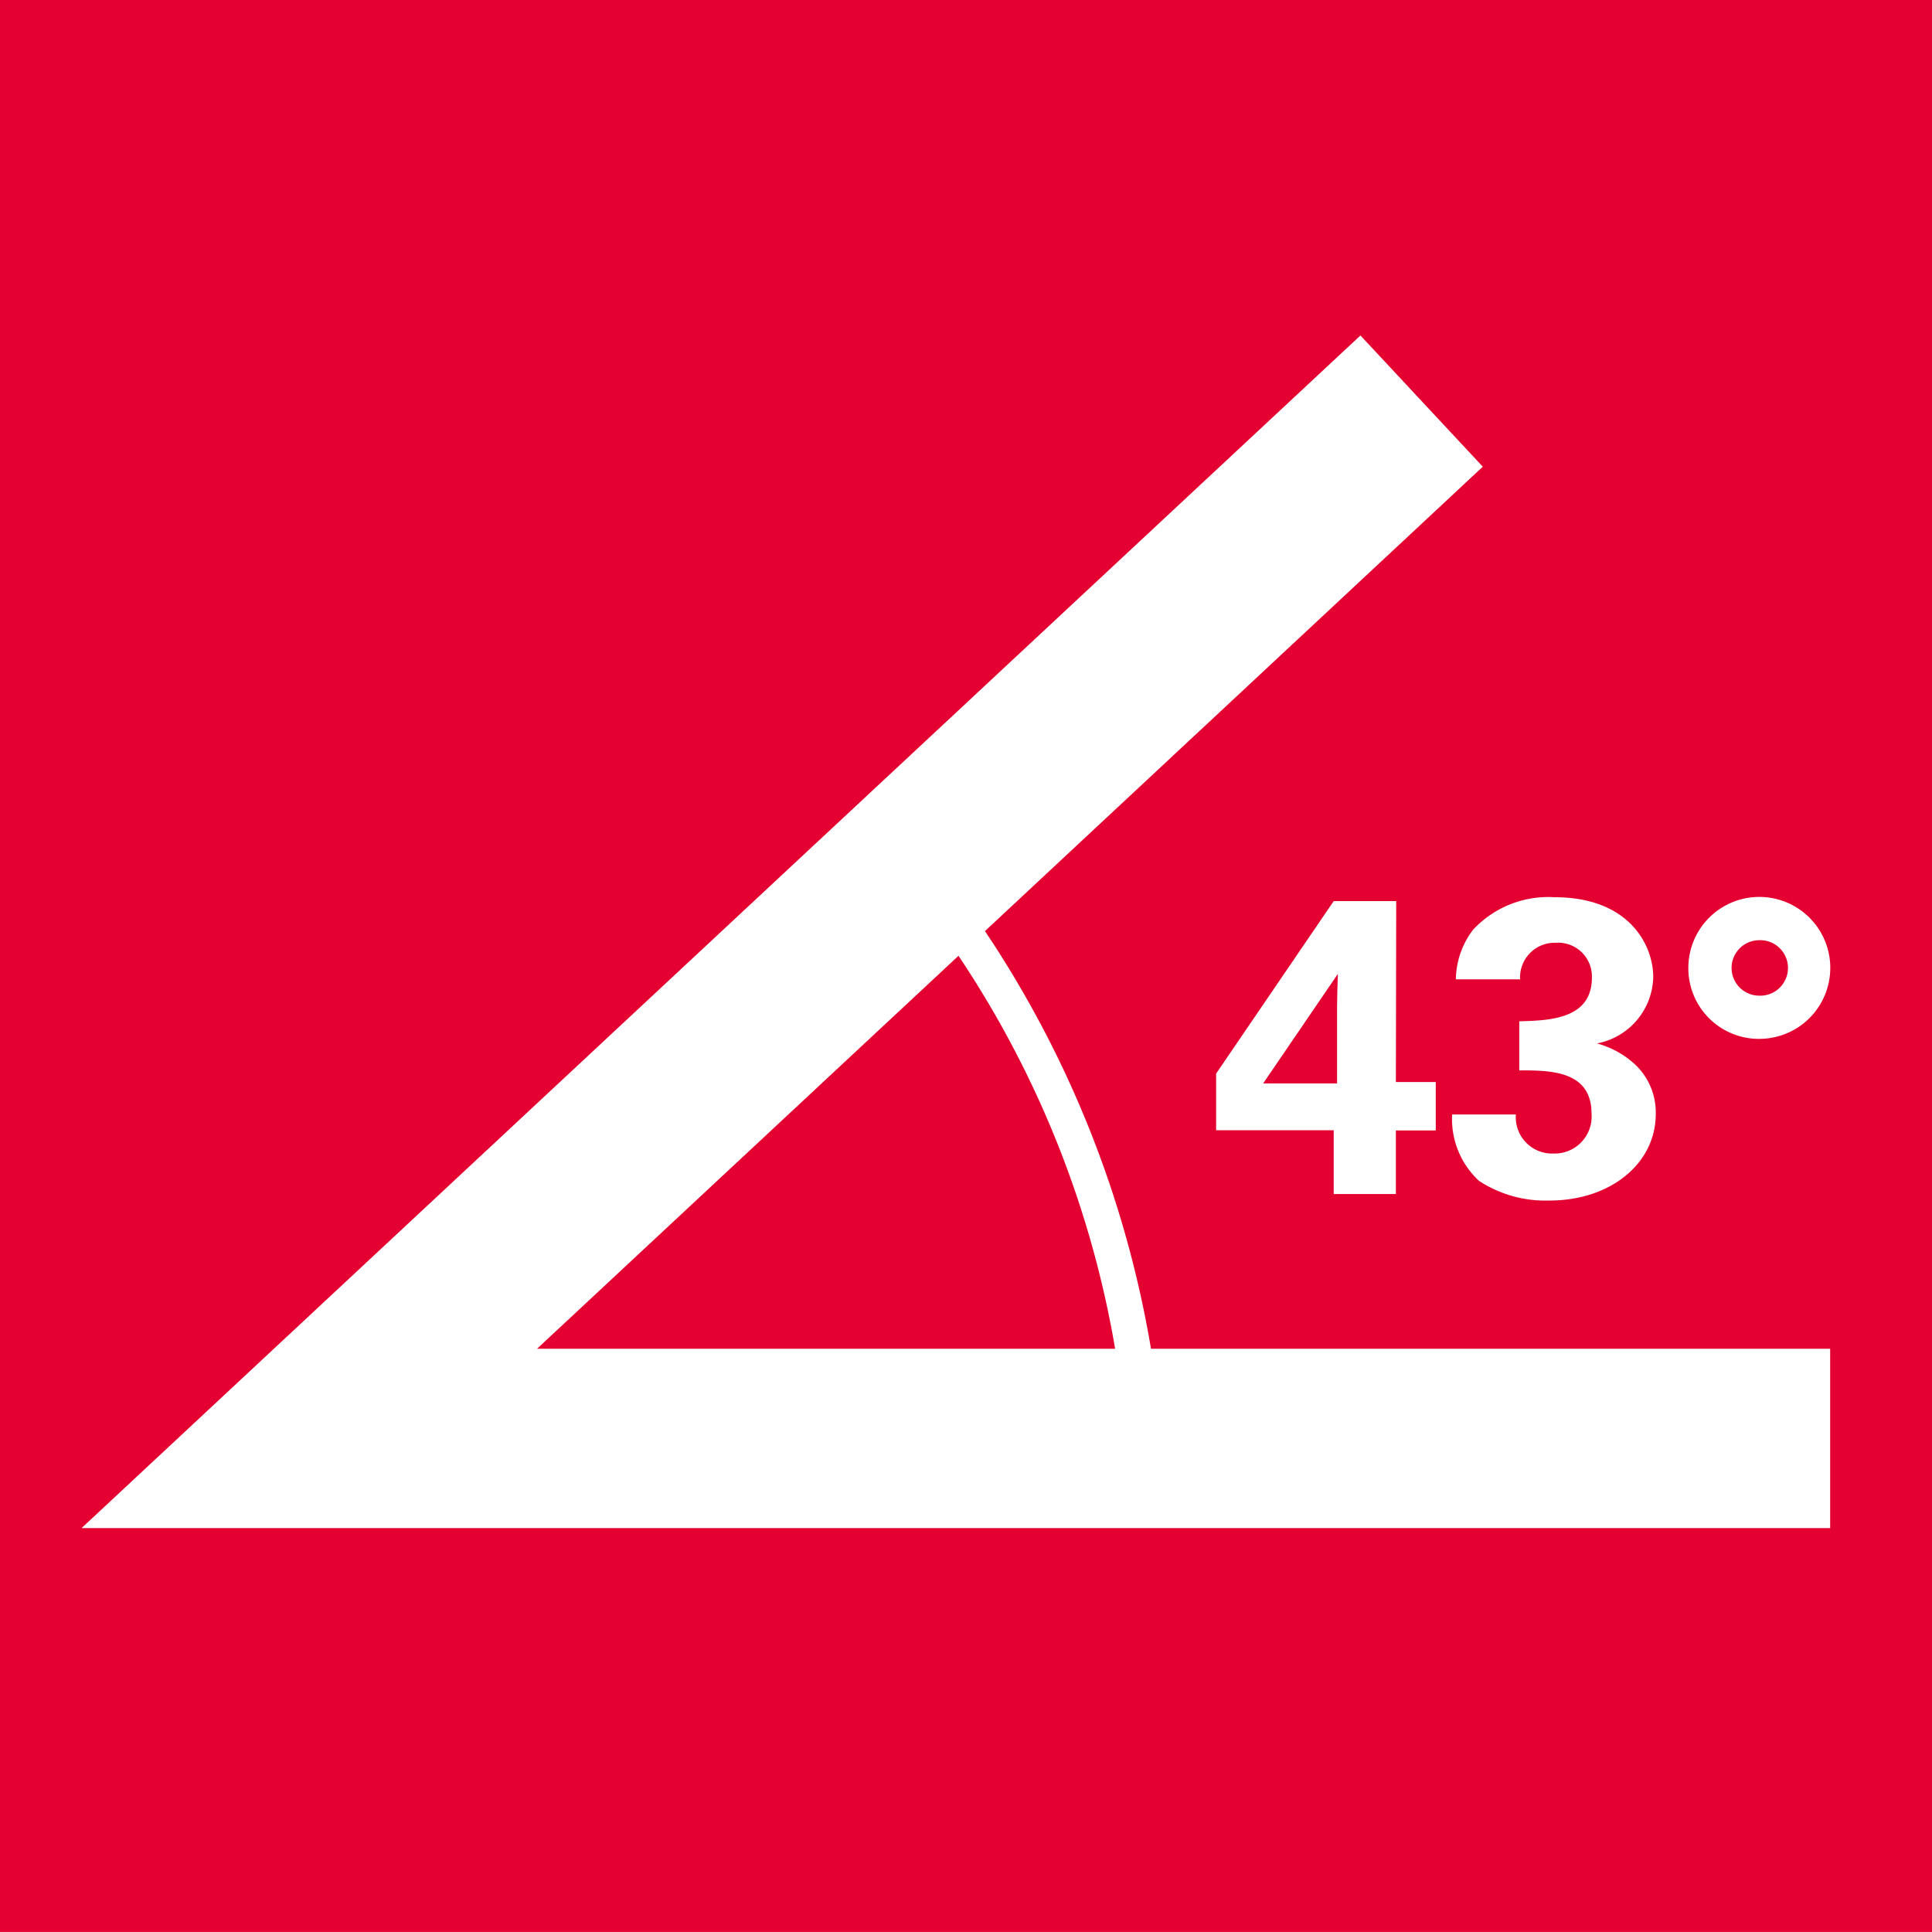 <svg id="Layer_1" data-name="Layer 1" xmlns="http://www.w3.org/2000/svg" viewBox="0 0 63.839 63.837"><title>2-2</title><rect width="63.839" height="63.837" style="fill:#e40030"/><path d="M310.874,165.543a33.379,33.379,0,0,1,5.177,12.986h-19.1l13.927-12.986h0Zm6.362,12.986a35.312,35.312,0,0,0-5.486-13.8L328.2,149.384l-4.043-4.336L281.9,184.455h57.778v-5.926H317.237Z" transform="translate(-279.204 -133.963)" style="fill:#fff;fill-rule:evenodd"/><path d="M320.942,169.763l2.469-3.62c-0.012.247-.026,0.943-0.026,1.067v2.553h-2.443Zm4.386,3.662v-2.108h1.318v-1.6h-1.318l0.011-5.979h-2.066l-3.885,5.7v1.872h3.885v2.108h2.055Z" transform="translate(-279.204 -133.963)" style="fill:#fff;fill-rule:evenodd"/><path d="M327.878,164.685a2.758,2.758,0,0,0-.568,1.638h2.123a1.143,1.143,0,0,1,1.179-1.208,1.116,1.116,0,0,1,1.193,1.151c0,1.388-1.43,1.416-2.4,1.444v1.621c1.013,0,2.388,0,2.388,1.43a1.222,1.222,0,0,1-1.251,1.318,1.2,1.2,0,0,1-1.249-1.29h-2.106a2.781,2.781,0,0,0,.887,2.193,4.007,4.007,0,0,0,2.331.65c2.013,0,3.51-1.222,3.51-2.857a2.174,2.174,0,0,0-.792-1.734,3.007,3.007,0,0,0-1.151-.6,2.284,2.284,0,0,0,1.86-2.193c0-1.056-.793-2.638-3.262-2.638A3.392,3.392,0,0,0,327.878,164.685Z" transform="translate(-279.204 -133.963)" style="fill:#fff;fill-rule:evenodd"/><path d="M337.337,165.03a0.917,0.917,0,1,1,0,1.833,0.916,0.916,0,0,1,0-1.833h0Zm0,3.26a2.345,2.345,0,1,0-2.345-2.345A2.333,2.333,0,0,0,337.337,168.291Z" transform="translate(-279.204 -133.963)" style="fill:#fff;fill-rule:evenodd"/></svg>